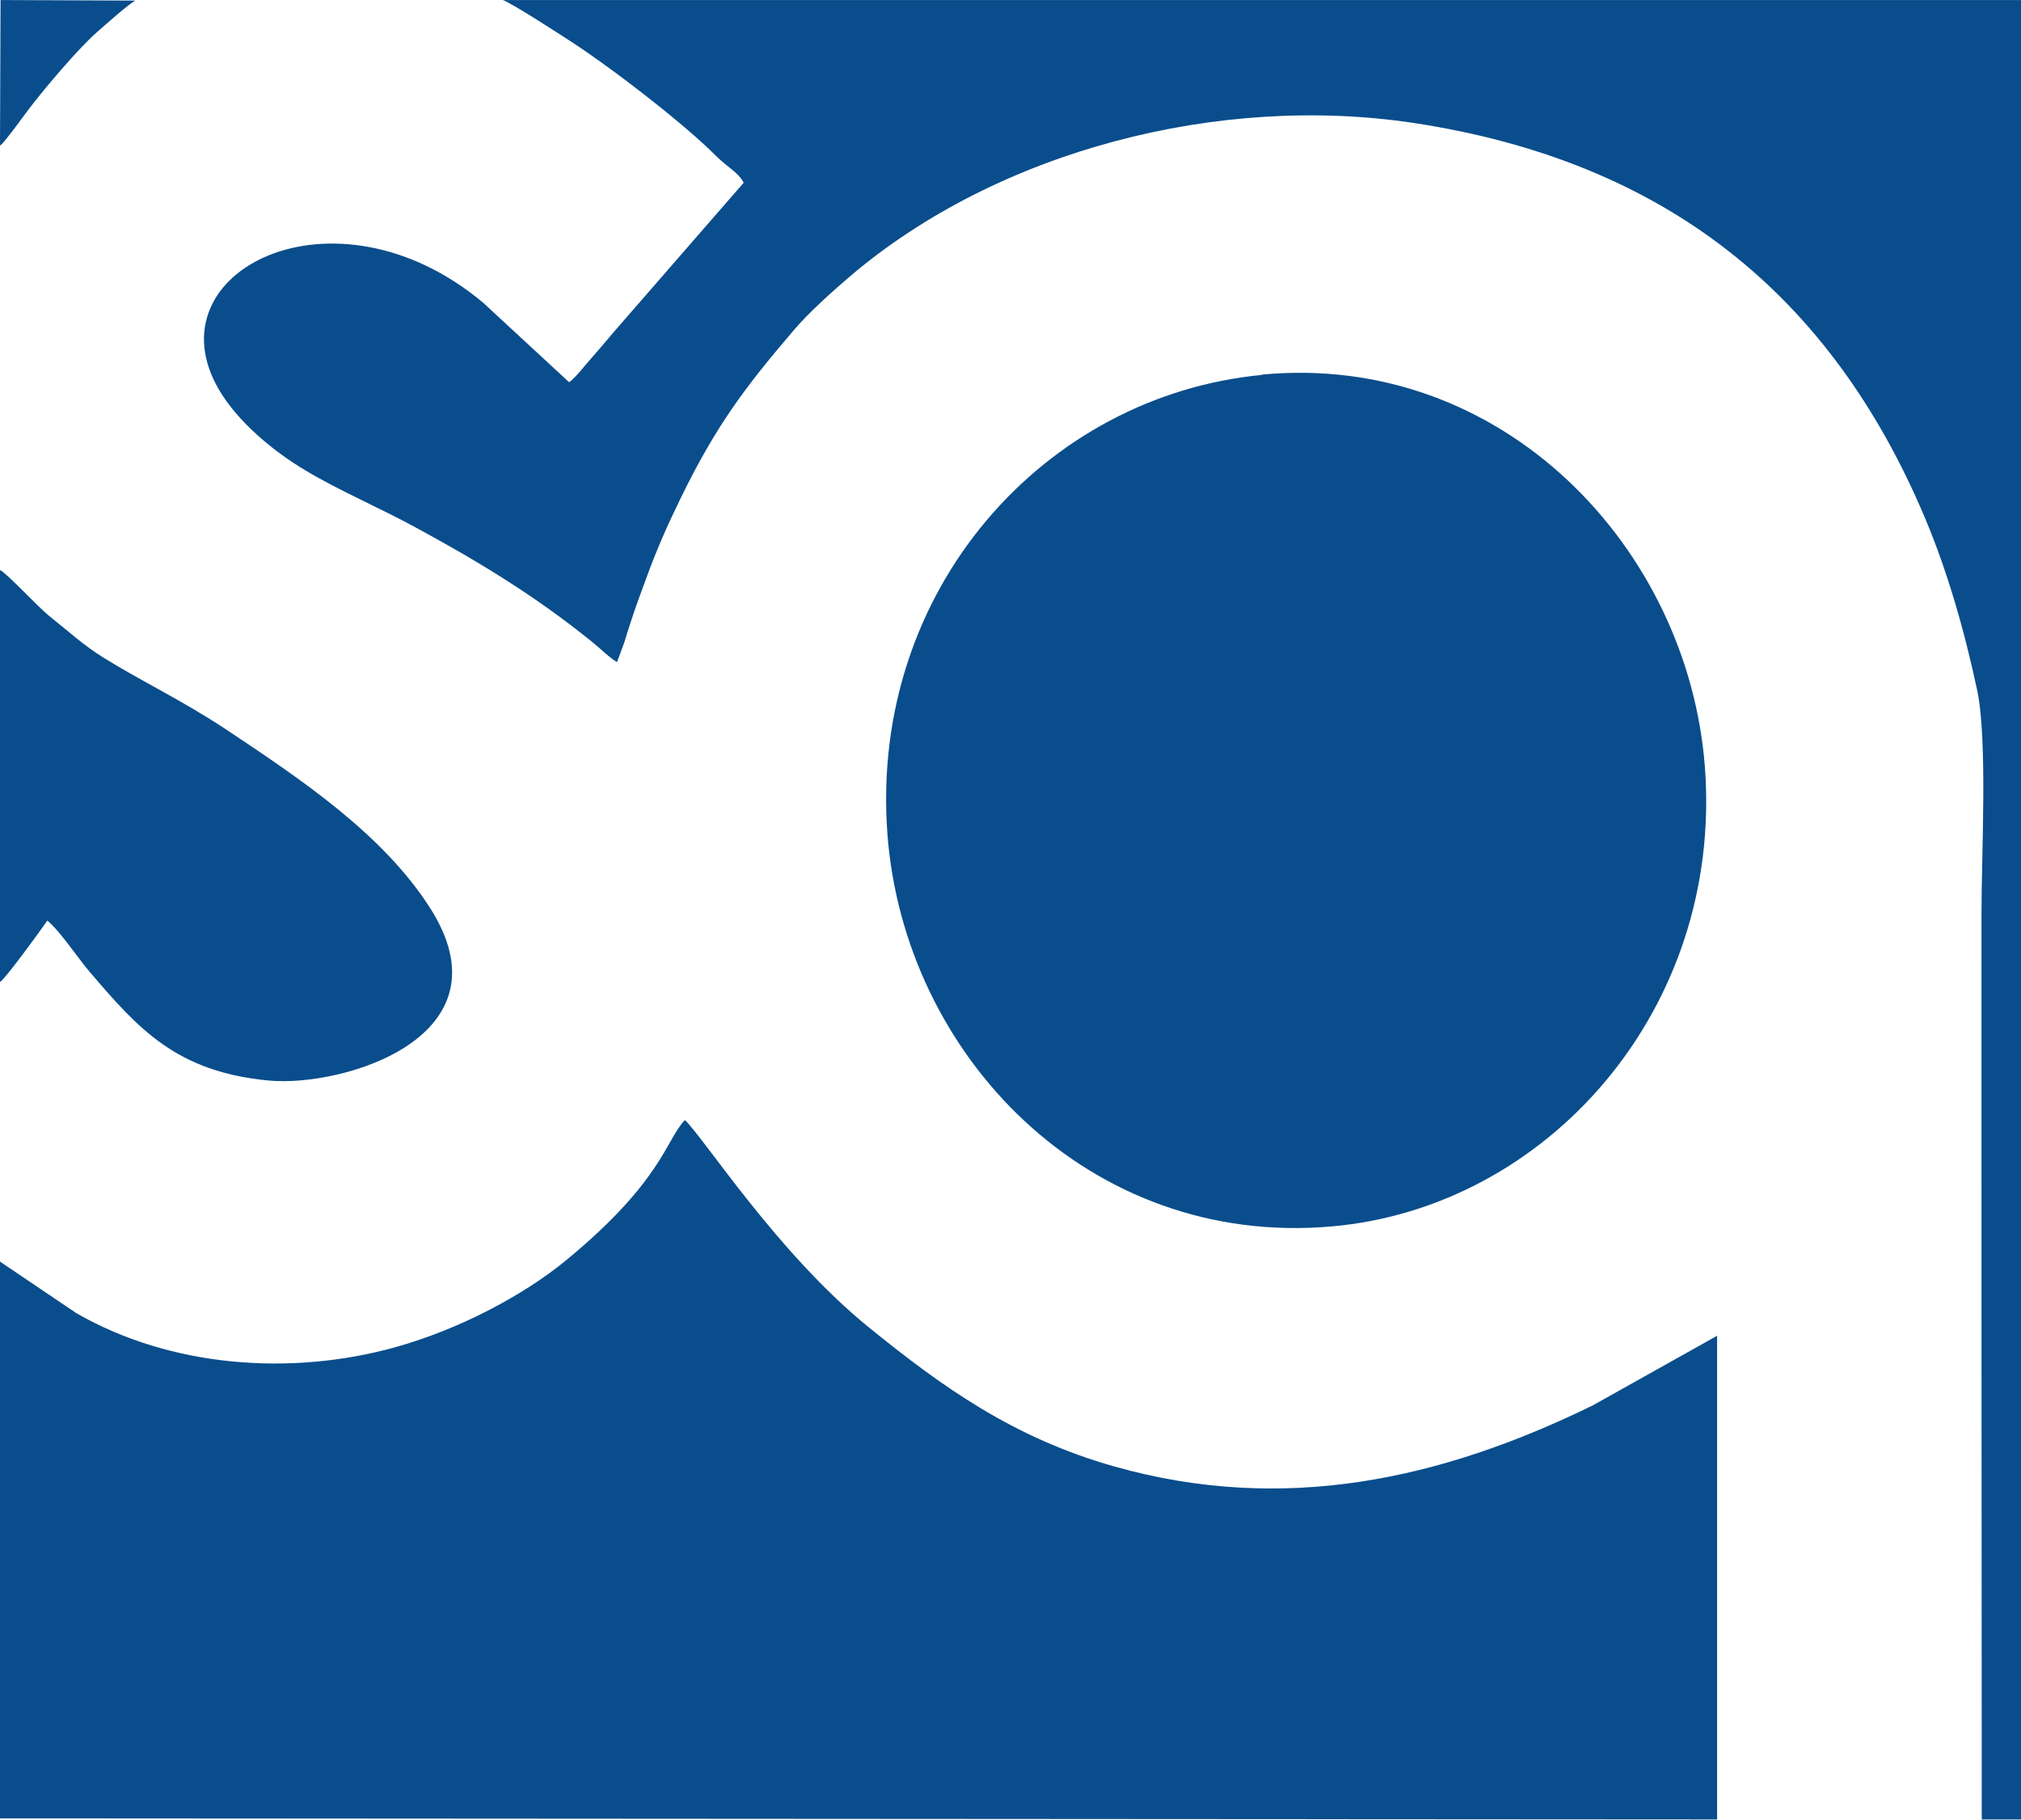 <?xml version="1.0" encoding="UTF-8"?>
<!DOCTYPE svg PUBLIC "-//W3C//DTD SVG 1.1//EN" "http://www.w3.org/Graphics/SVG/1.1/DTD/svg11.dtd">
<!-- Creator: CorelDRAW 2017 -->
<svg xmlns="http://www.w3.org/2000/svg" xml:space="preserve" width="7.08in" height="6.374in" version="1.1" style="shape-rendering:geometricPrecision; text-rendering:geometricPrecision; image-rendering:optimizeQuality; fill-rule:evenodd; clip-rule:evenodd"
viewBox="0 0 7468 6723"
 xmlns:xlink="http://www.w3.org/1999/xlink">
 <defs>
  <style type="text/css">
   <![CDATA[
    .fil2 {fill:#094D8C}
    .fil1 {fill:#0A4D8C}
    .fil0 {fill:#0A4D8C}
   ]]>
  </style>
 </defs>
 <g id="Layer_x0020_1">
  <g id="_954765040">
   <path class="fil0" d="M0 4661l0 2057 6345 4 0 -1787 -459 257c-560,274 -1141,403 -1768,226 -371,-105 -633,-291 -911,-517 -334,-272 -603,-693 -676,-763 -70,71 -82,224 -439,518 -156,128 -392,255 -634,322 -384,106 -826,74 -1175,-126l-283 -191z"/>
   <path class="fil0" d="M4663 1385c-804,77 -1450,794 -1384,1694 61,821 746,1531 1642,1452 797,-70 1446,-802 1379,-1696 -61,-812 -749,-1536 -1638,-1451z"/>
   <path class="fil1" d="M7468 6723l0 -6723 -5610 0c39,15 197,118 239,145 149,95 427,308 550,432 40,40 82,60 101,98l-483 555c-25,30 -54,64 -78,91 -25,28 -59,73 -84,91l-318 -294c-551,-461 -1233,-114 -975,323 69,117 198,225 319,297 129,77 272,137 406,210 240,130 449,258 655,425 28,23 65,59 90,73l27 -73c8,-27 17,-55 26,-82 17,-53 34,-97 54,-152 38,-105 79,-198 126,-294 133,-274 243,-418 420,-625 52,-62 142,-143 210,-201 548,-465 1364,-673 2080,-565 931,141 1542,634 1890,1459 83,197 146,416 193,637 39,183 16,608 16,821 0,1117 0,2234 1,3351l145 0z"/>
   <path class="fil0" d="M0 3628c19,-10 158,-202 175,-227 48,40 113,139 156,189 180,211 321,370 662,402 276,26 903,-163 594,-641 -173,-268 -465,-466 -759,-661 -158,-104 -305,-173 -445,-260 -76,-47 -135,-102 -202,-155 -40,-32 -156,-158 -181,-169l0 1522z"/>
   <path class="fil2" d="M0 538c17,-11 93,-118 111,-141 56,-73 181,-221 248,-279 30,-26 112,-100 141,-116l-498 -2 -2 537z"/>
  </g>
 </g>
</svg>
